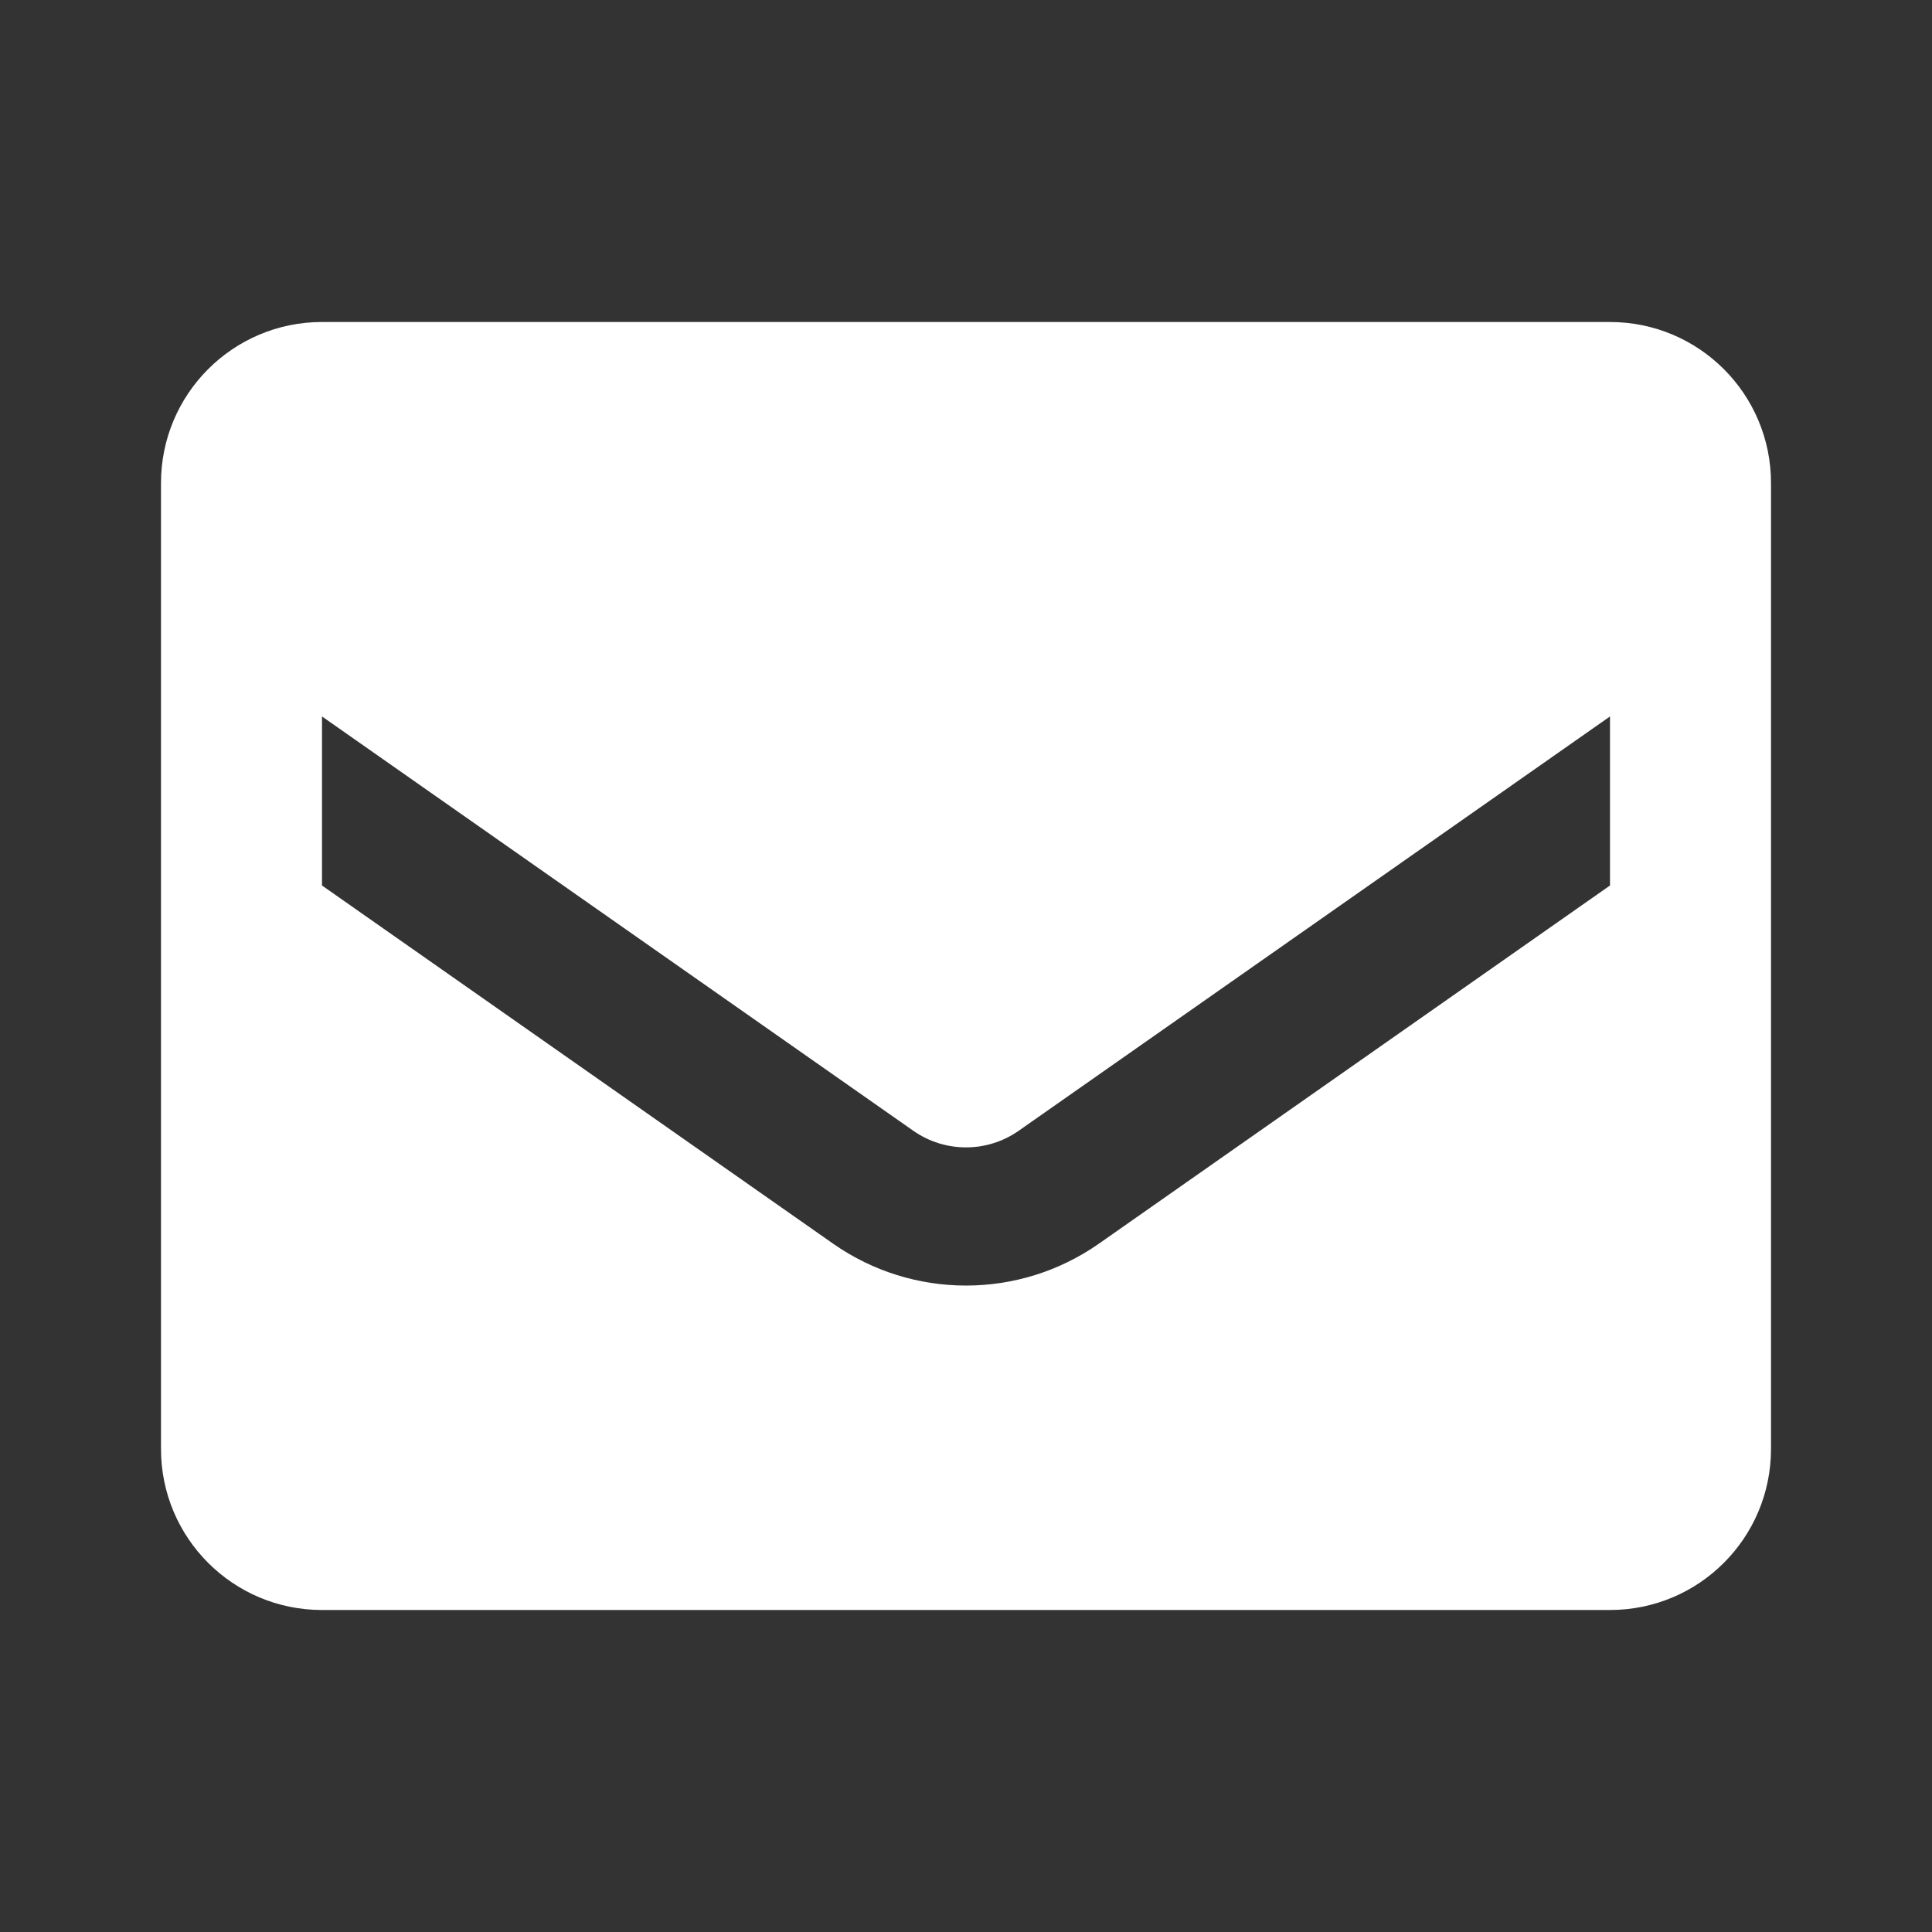 <?xml version="1.0" encoding="UTF-8"?> <svg xmlns="http://www.w3.org/2000/svg" width="24" height="24" viewBox="0 0 24 24" fill="none"><rect x="0" y="0" width="24" height="24" fill="#333333" stroke="none"/><g clip-path="url(#clip0_155_427)"><path d="M20 4H4C2.895 4 2 4.895 2 6V18C2 19.105 2.895 20 4 20H20C21.105 20 22 19.105 22 18V6C22 4.895 21.105 4 20 4ZM20 11L13.65 15.45C12.659 16.143 11.341 16.143 10.35 15.45L4 11V8.9L11.35 14.05C11.741 14.321 12.259 14.321 12.65 14.05L20 8.9V11Z" fill="white"></path></g><defs><clipPath id="clip0_155_427"><rect width="24" height="24" fill="white"></rect></clipPath></defs></svg> 